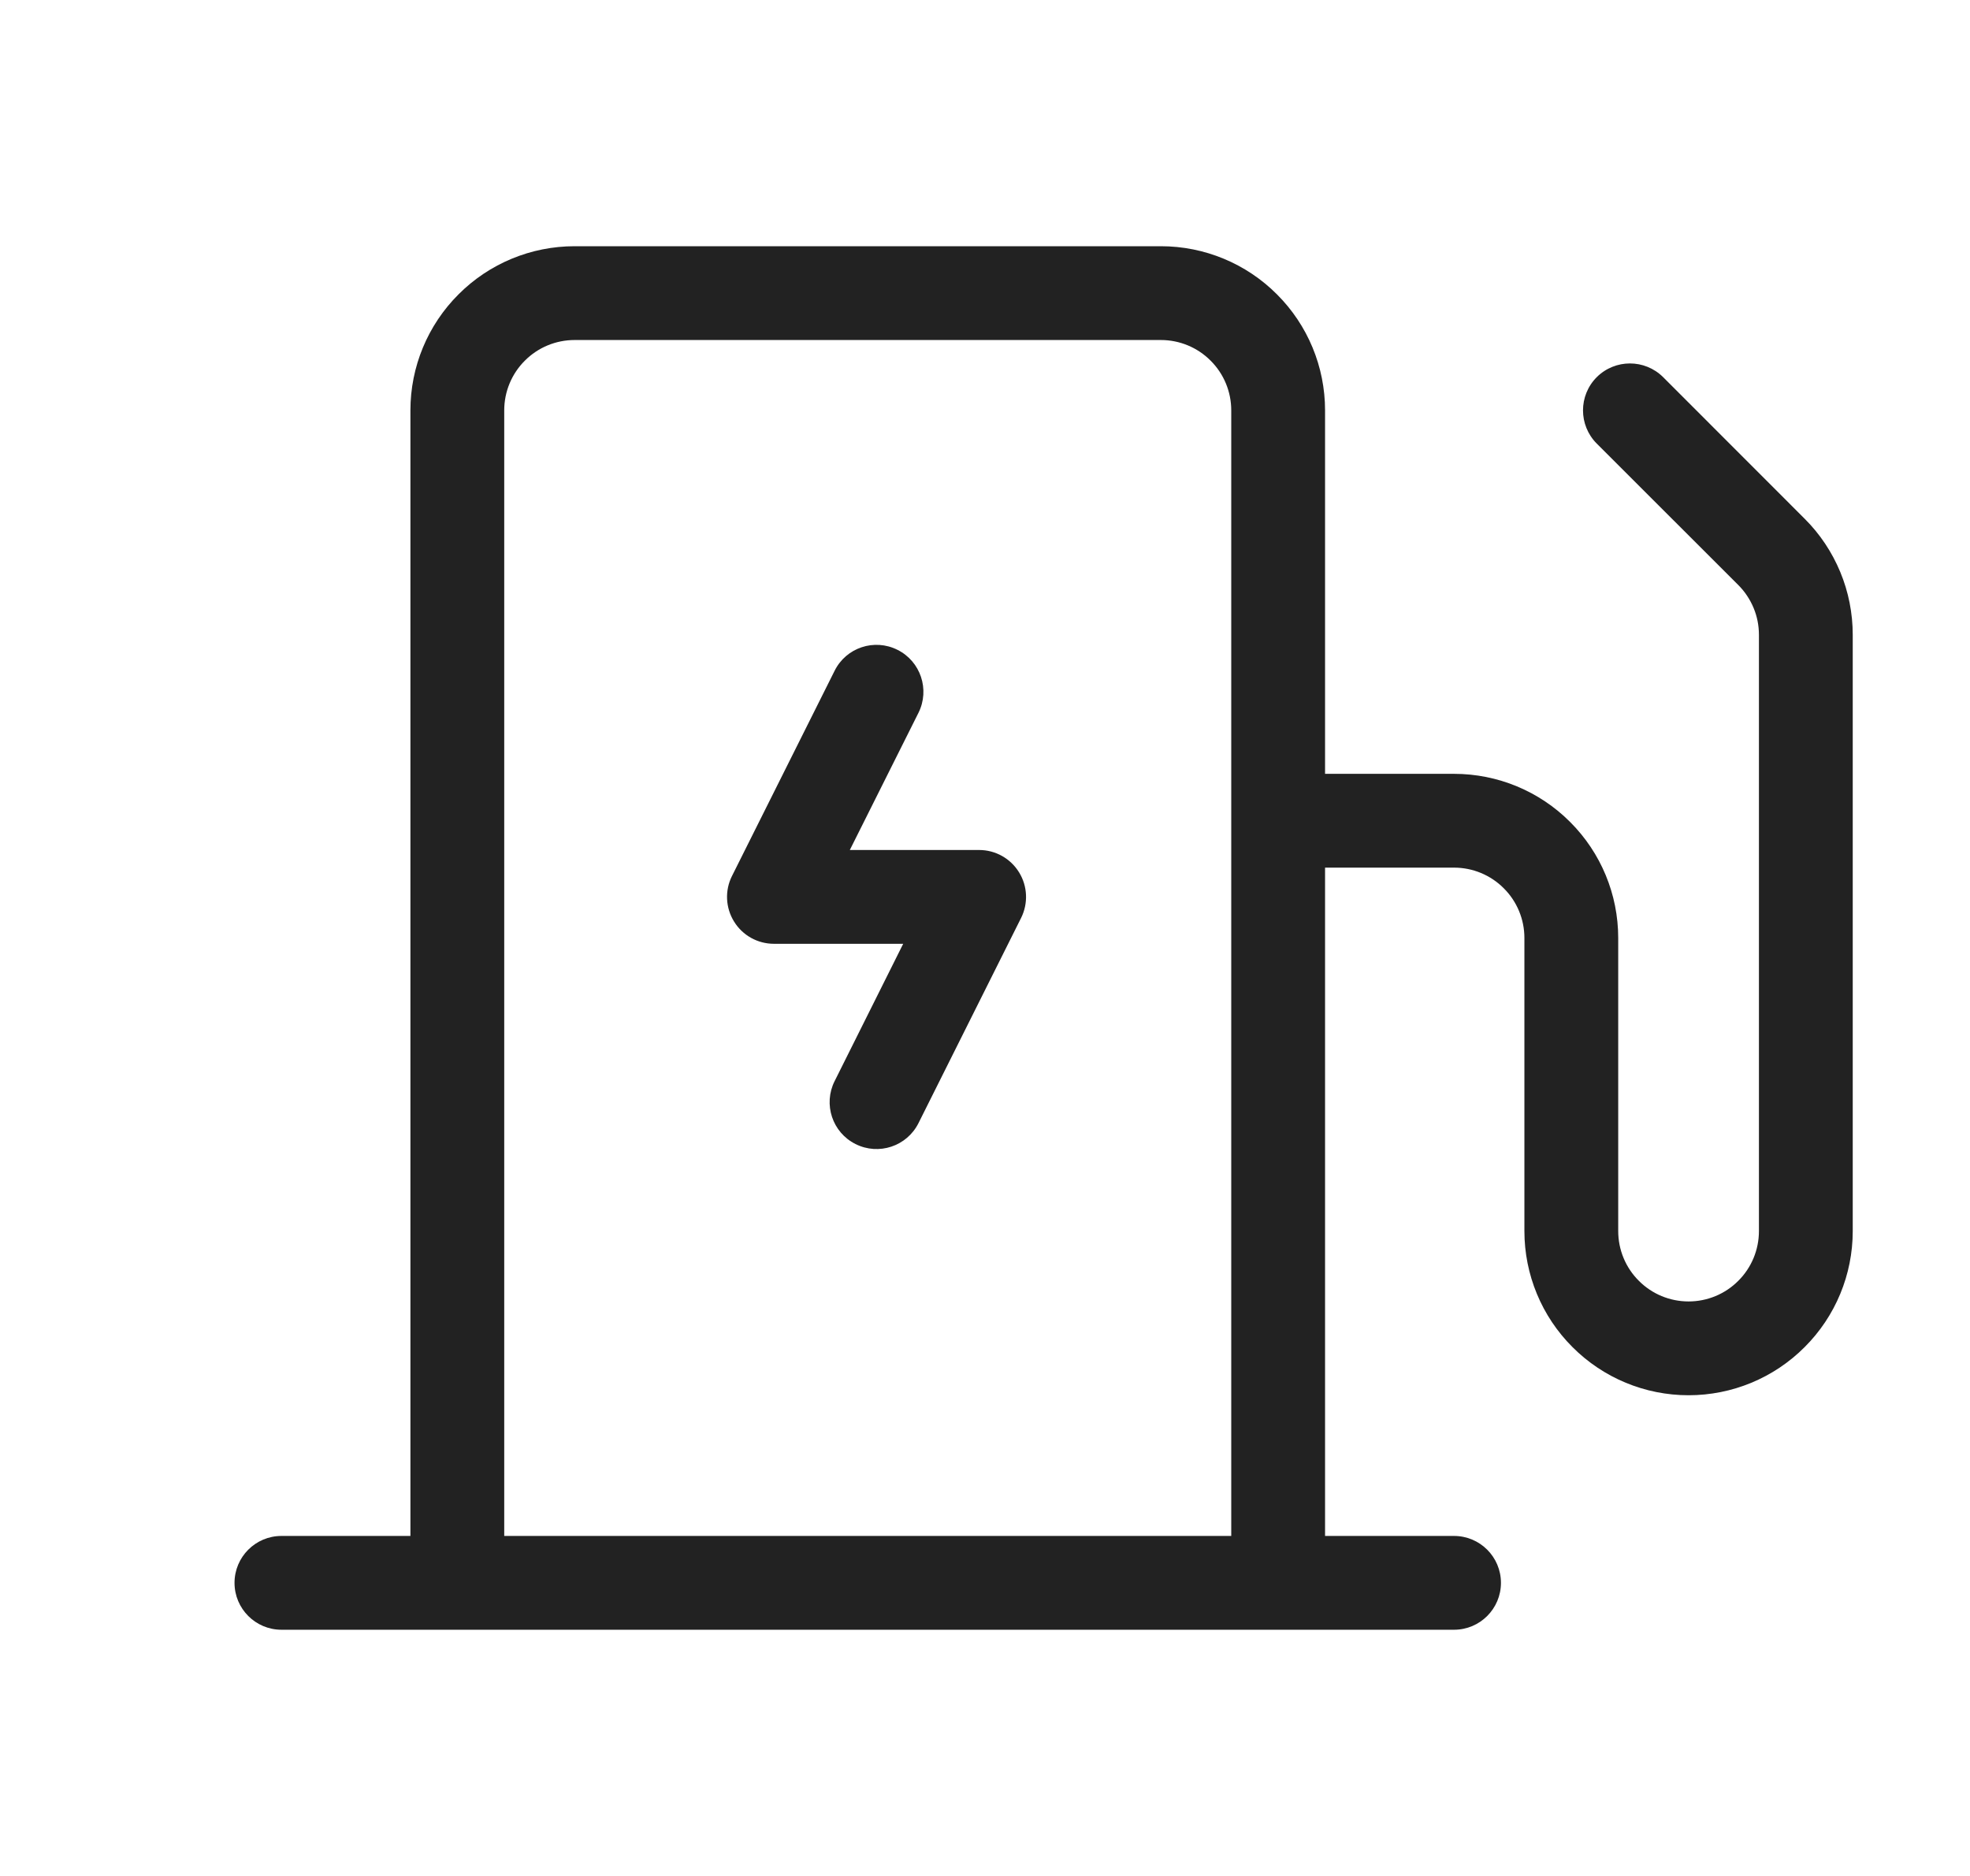 <svg width="21" height="20" viewBox="0 0 21 20" fill="none" xmlns="http://www.w3.org/2000/svg">
<path fill-rule="evenodd" clip-rule="evenodd" d="M5.595 3.845C5.735 3.704 5.926 3.625 6.125 3.625H12.375C12.574 3.625 12.765 3.704 12.905 3.845C13.046 3.985 13.125 4.176 13.125 4.375V8.75V16.375H5.375V4.375C5.375 4.176 5.454 3.985 5.595 3.845ZM14.125 8.25V4.375C14.125 3.911 13.941 3.466 13.612 3.138C13.284 2.809 12.839 2.625 12.375 2.625H6.125C5.661 2.625 5.216 2.809 4.888 3.138C4.559 3.466 4.375 3.911 4.375 4.375V16.375H3C2.724 16.375 2.5 16.599 2.5 16.875C2.5 17.151 2.724 17.375 3 17.375H4.875H13.625H15.5C15.776 17.375 16 17.151 16 16.875C16 16.599 15.776 16.375 15.5 16.375H14.125V9.25H15.5C15.699 9.25 15.89 9.329 16.03 9.47C16.171 9.61 16.25 9.801 16.25 10V13.125C16.25 13.589 16.434 14.034 16.763 14.362C17.091 14.691 17.536 14.875 18 14.875C18.464 14.875 18.909 14.691 19.237 14.362C19.566 14.034 19.75 13.589 19.75 13.125V6.768C19.75 6.538 19.705 6.31 19.617 6.098C19.529 5.886 19.4 5.692 19.237 5.53L17.729 4.021C17.533 3.826 17.217 3.826 17.021 4.021C16.826 4.217 16.826 4.533 17.021 4.729L18.53 6.237C18.6 6.307 18.655 6.39 18.693 6.481C18.731 6.572 18.75 6.669 18.75 6.768V13.125C18.75 13.324 18.671 13.515 18.53 13.655C18.39 13.796 18.199 13.875 18 13.875C17.801 13.875 17.61 13.796 17.47 13.655C17.329 13.515 17.25 13.324 17.25 13.125V10C17.25 9.536 17.066 9.091 16.737 8.763C16.409 8.434 15.964 8.25 15.5 8.25H14.125ZM9.791 7.599C9.914 7.352 9.814 7.051 9.567 6.928C9.32 6.804 9.02 6.904 8.897 7.151L7.803 9.339C7.725 9.494 7.734 9.678 7.825 9.825C7.916 9.973 8.077 10.062 8.25 10.062H9.628L8.897 11.526C8.773 11.773 8.873 12.074 9.12 12.197C9.367 12.321 9.667 12.221 9.791 11.974L10.885 9.786C10.962 9.631 10.954 9.447 10.863 9.3C10.772 9.152 10.611 9.062 10.438 9.062H9.059L9.791 7.599Z" fill="#222222"/>
</svg>
